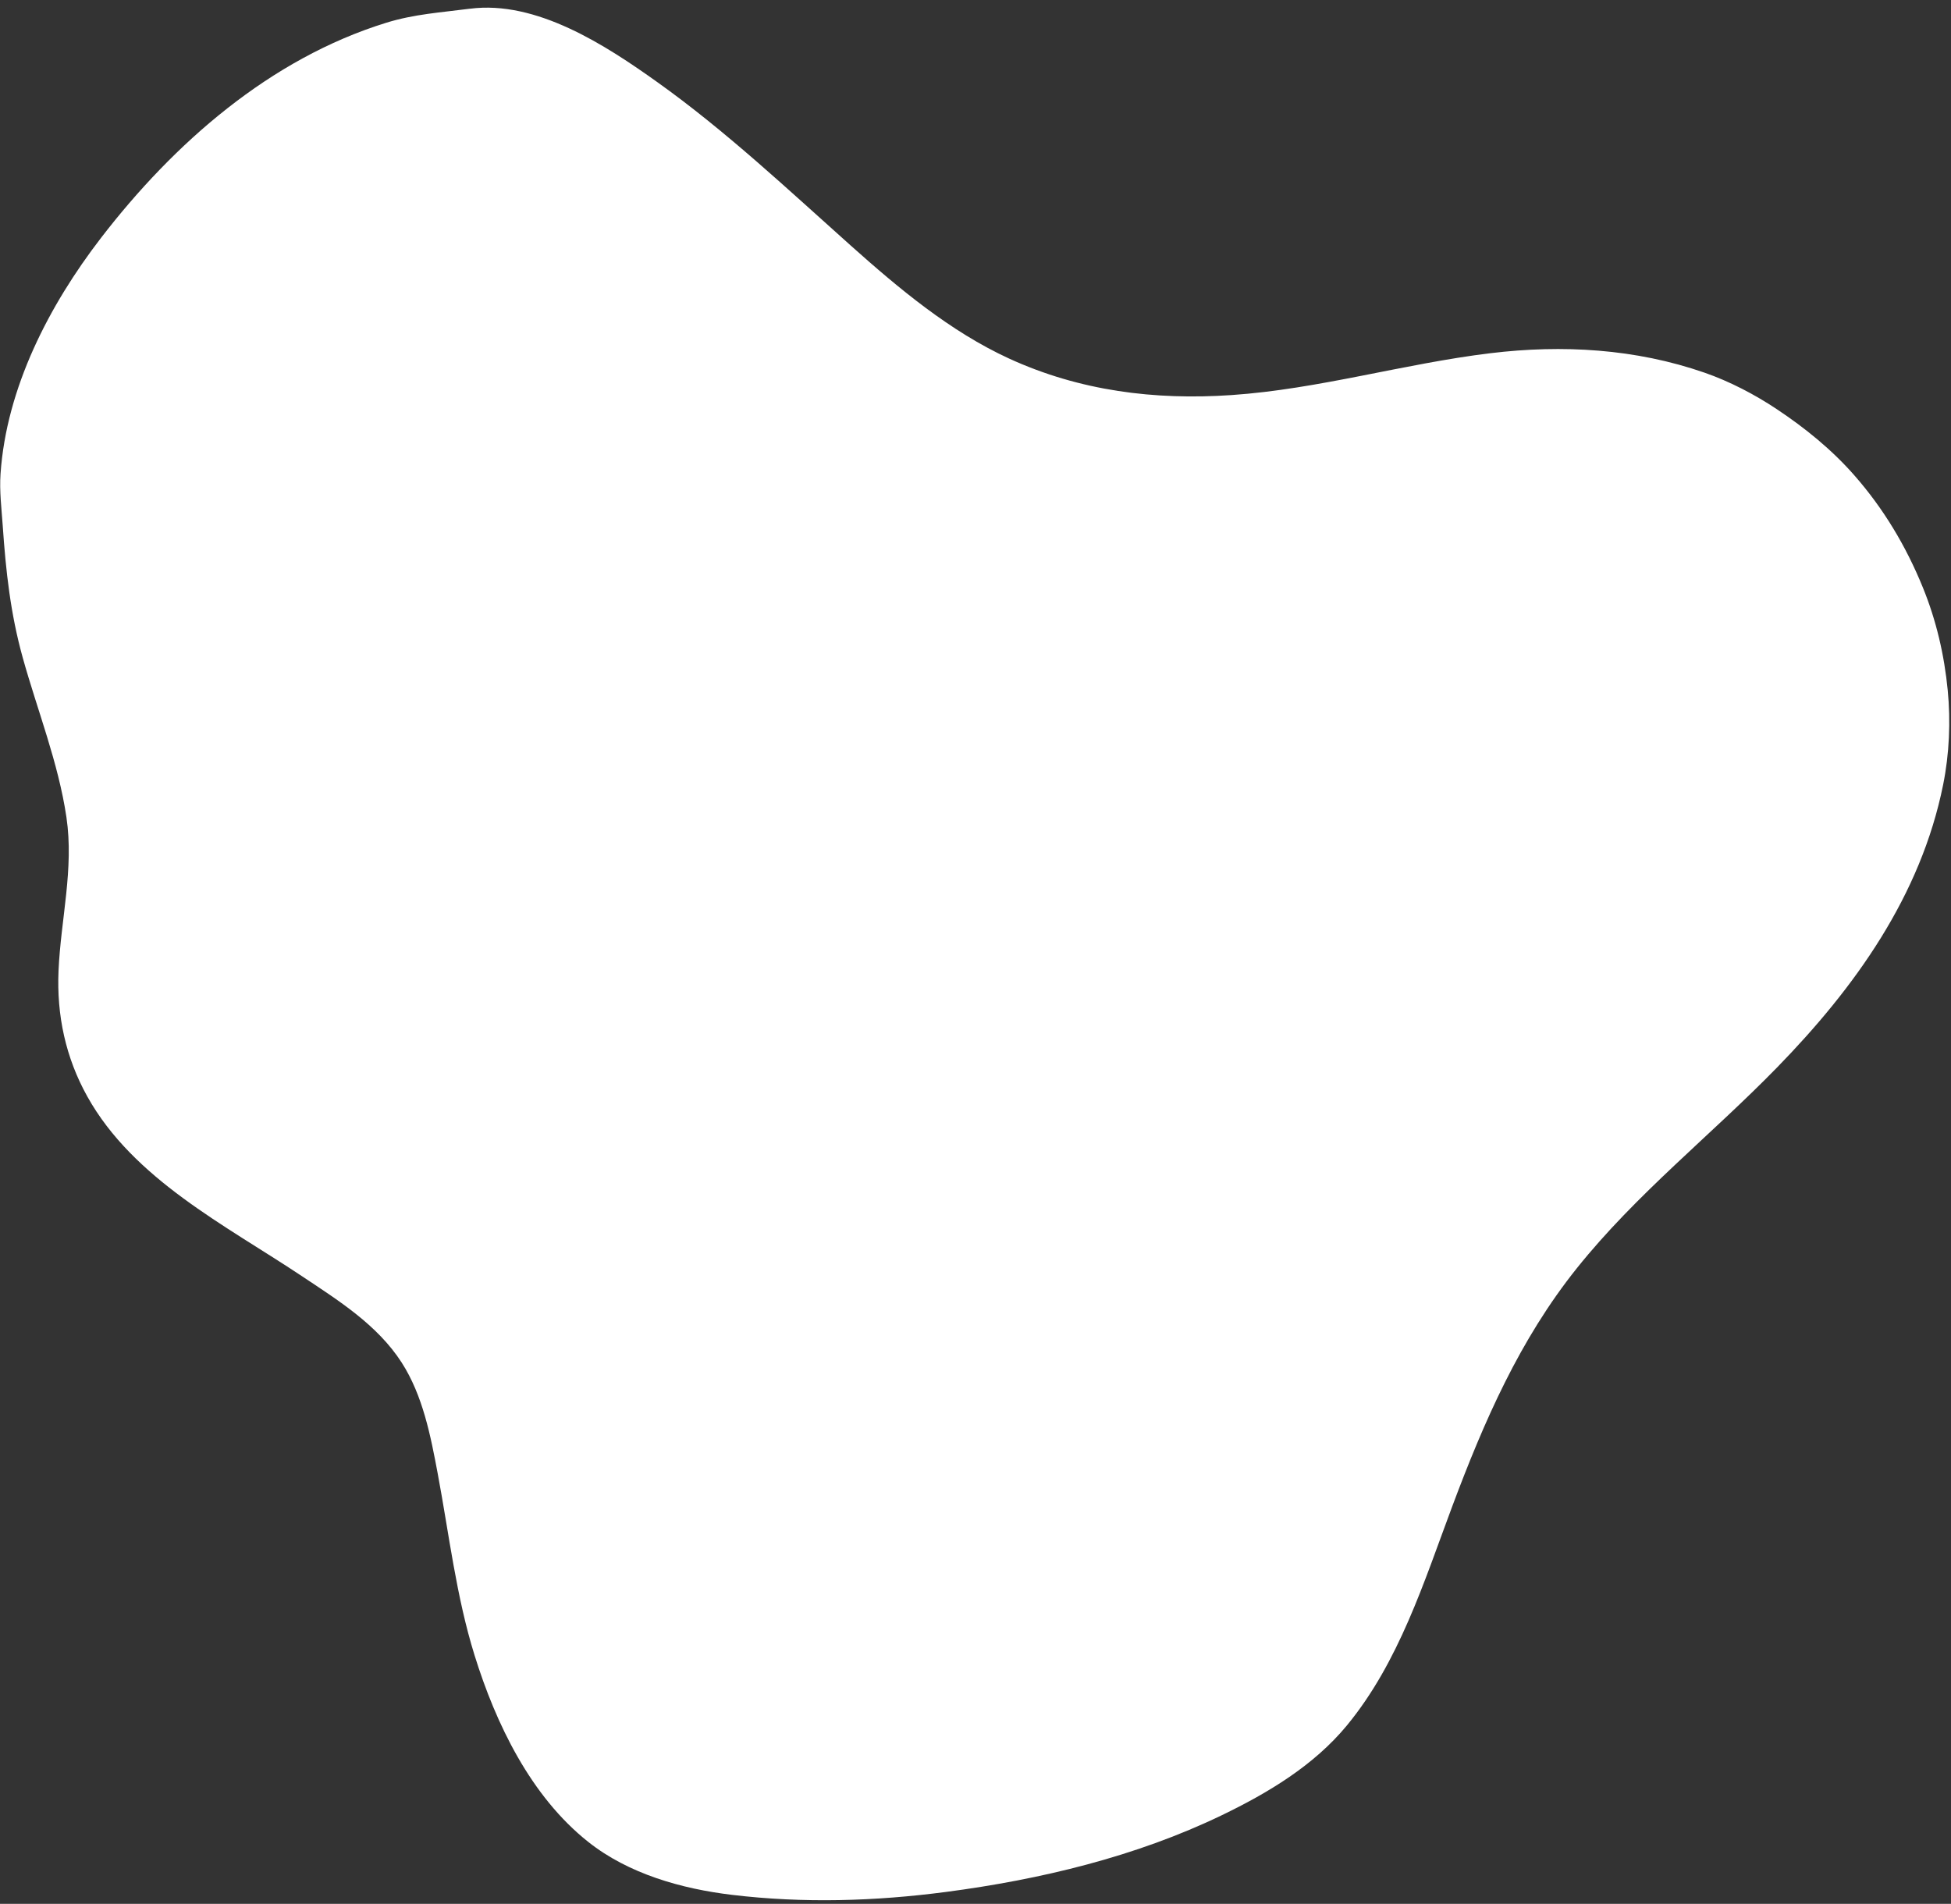 <?xml version="1.0" encoding="UTF-8" standalone="no"?><svg xmlns="http://www.w3.org/2000/svg" xmlns:xlink="http://www.w3.org/1999/xlink" fill="#000000" height="85.1" preserveAspectRatio="xMidYMid meet" version="1" viewBox="31.8 35.7 87.2 85.1" width="87.2" zoomAndPan="magnify"><rect x="31.8" y="35.7" width="87.2" height="85.1" fill="#333333" stroke="none"/><g id="change1_1"><path d="m 52.792,36.09 c -1.28,0.168 -2.476,0.239 -3.73,0.627 -5.194,1.608 -9.489,5.383 -12.75,9.62 -2.315,3.008 -4.225,6.697 -4.488,10.54 -0.054,0.784 0.045,1.547 0.098,2.324 0.138,2.022 0.346,3.925 0.893,5.892 0.658,2.366 1.593,4.696 1.954,7.135 0.342,2.313 -0.252,4.56 -0.353,6.865 -0.087,1.987 0.316,3.88 1.288,5.622 2.064,3.7 6.181,5.756 9.575,8.018 1.64,1.093 3.387,2.182 4.475,3.874 0.945,1.471 1.295,3.278 1.612,4.973 0.507,2.71 0.823,5.466 1.644,8.108 0.954,3.071 2.514,6.306 5.08,8.342 1.805,1.433 4.177,2.099 6.432,2.369 3.184,0.381 6.39,0.286 9.567,-0.132 4.213,-0.554 8.482,-1.576 12.324,-3.43 2.063,-0.996 4.111,-2.22 5.589,-4.014 2.328,-2.828 3.441,-6.405 4.704,-9.784 1.423,-3.803 3.012,-7.452 5.569,-10.648 2.663,-3.328 5.989,-5.939 8.948,-8.973 3.483,-3.571 6.427,-7.676 7.427,-12.648 0.276,-1.373 0.338,-2.823 0.204,-4.216 -0.153,-1.579 -0.512,-3.124 -1.112,-4.595 -0.75,-1.842 -1.757,-3.53 -3.075,-5.027 -1.004,-1.141 -2.183,-2.097 -3.444,-2.937 -0.991,-0.661 -2.116,-1.248 -3.243,-1.639 -3.083,-1.07 -6.343,-1.258 -9.567,-0.868 -3.877,0.47 -7.666,1.604 -11.567,1.871 -3.44,0.236 -6.791,-0.185 -9.946,-1.633 -2.633,-1.209 -4.936,-3.14 -7.081,-5.055 -2.802,-2.502 -5.585,-5.122 -8.648,-7.306 -2.291,-1.634 -5.393,-3.666 -8.378,-3.274 z" fill="#ffffff"/></g></svg>